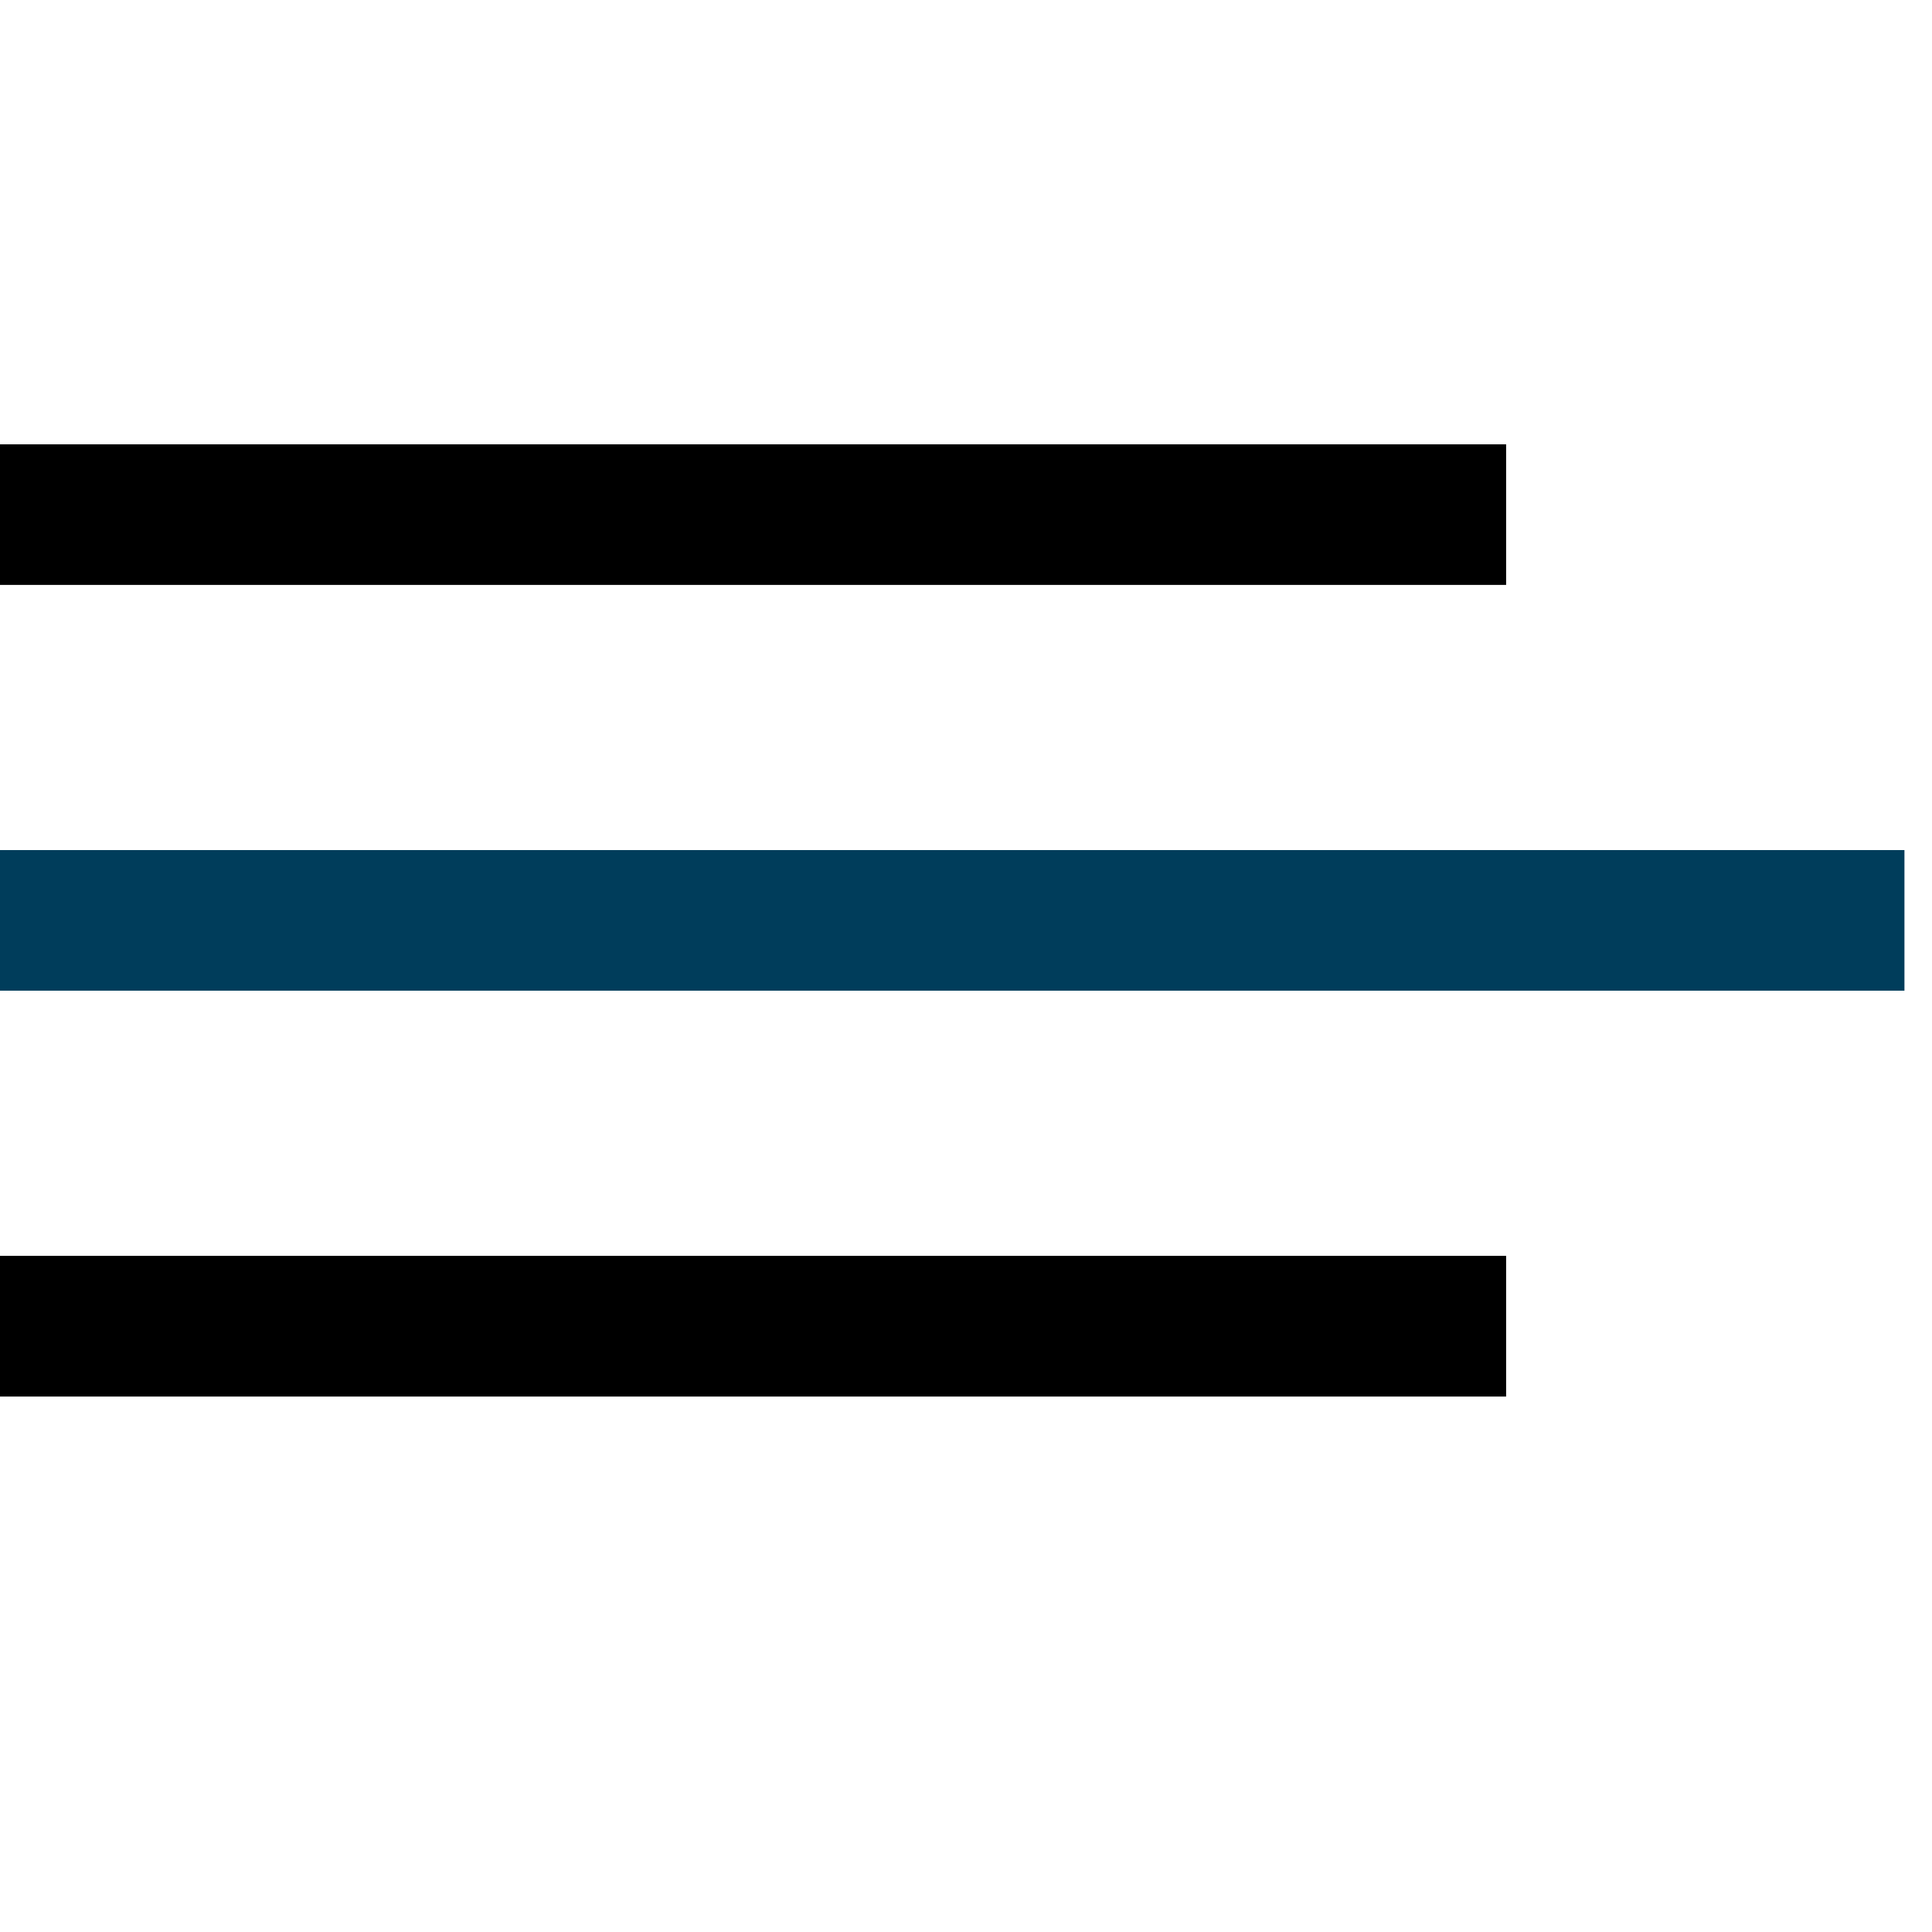 <svg xmlns="http://www.w3.org/2000/svg" xmlns:xlink="http://www.w3.org/1999/xlink" width="46" zoomAndPan="magnify" viewBox="0 0 34.5 34.5" height="46" preserveAspectRatio="xMidYMid meet" version="1.2"><defs><clipPath id="0724b1d7c2"><path d="M 0 7.934 L 26.895 7.934 L 26.895 10.445 L 0 10.445 Z M 0 7.934 "/></clipPath><clipPath id="61f4de3e65"><path d="M 0 15.18 L 34.008 15.18 L 34.008 17.691 L 0 17.691 Z M 0 15.18 "/></clipPath><clipPath id="ce1b330026"><path d="M 0 22.426 L 26.895 22.426 L 26.895 24.938 L 0 24.938 Z M 0 22.426 "/></clipPath></defs><g id="f4b7a9169e"><g clip-rule="nonzero" clip-path="url(#0724b1d7c2)"><path style=" stroke:none;fill-rule:nonzero;fill:#000000;fill-opacity:1;" d="M 0 7.934 L 26.895 7.934 L 26.895 10.445 L 0 10.445 Z M 0 7.934 "/></g><g clip-rule="nonzero" clip-path="url(#61f4de3e65)"><path style=" stroke:none;fill-rule:nonzero;fill:#003d5b;fill-opacity:1;" d="M 0 15.18 L 34.012 15.18 L 34.012 17.691 L 0 17.691 Z M 0 15.18 "/></g><g clip-rule="nonzero" clip-path="url(#ce1b330026)"><path style=" stroke:none;fill-rule:nonzero;fill:#000000;fill-opacity:1;" d="M 0 22.426 L 26.895 22.426 L 26.895 24.938 L 0 24.938 Z M 0 22.426 "/></g></g></svg>